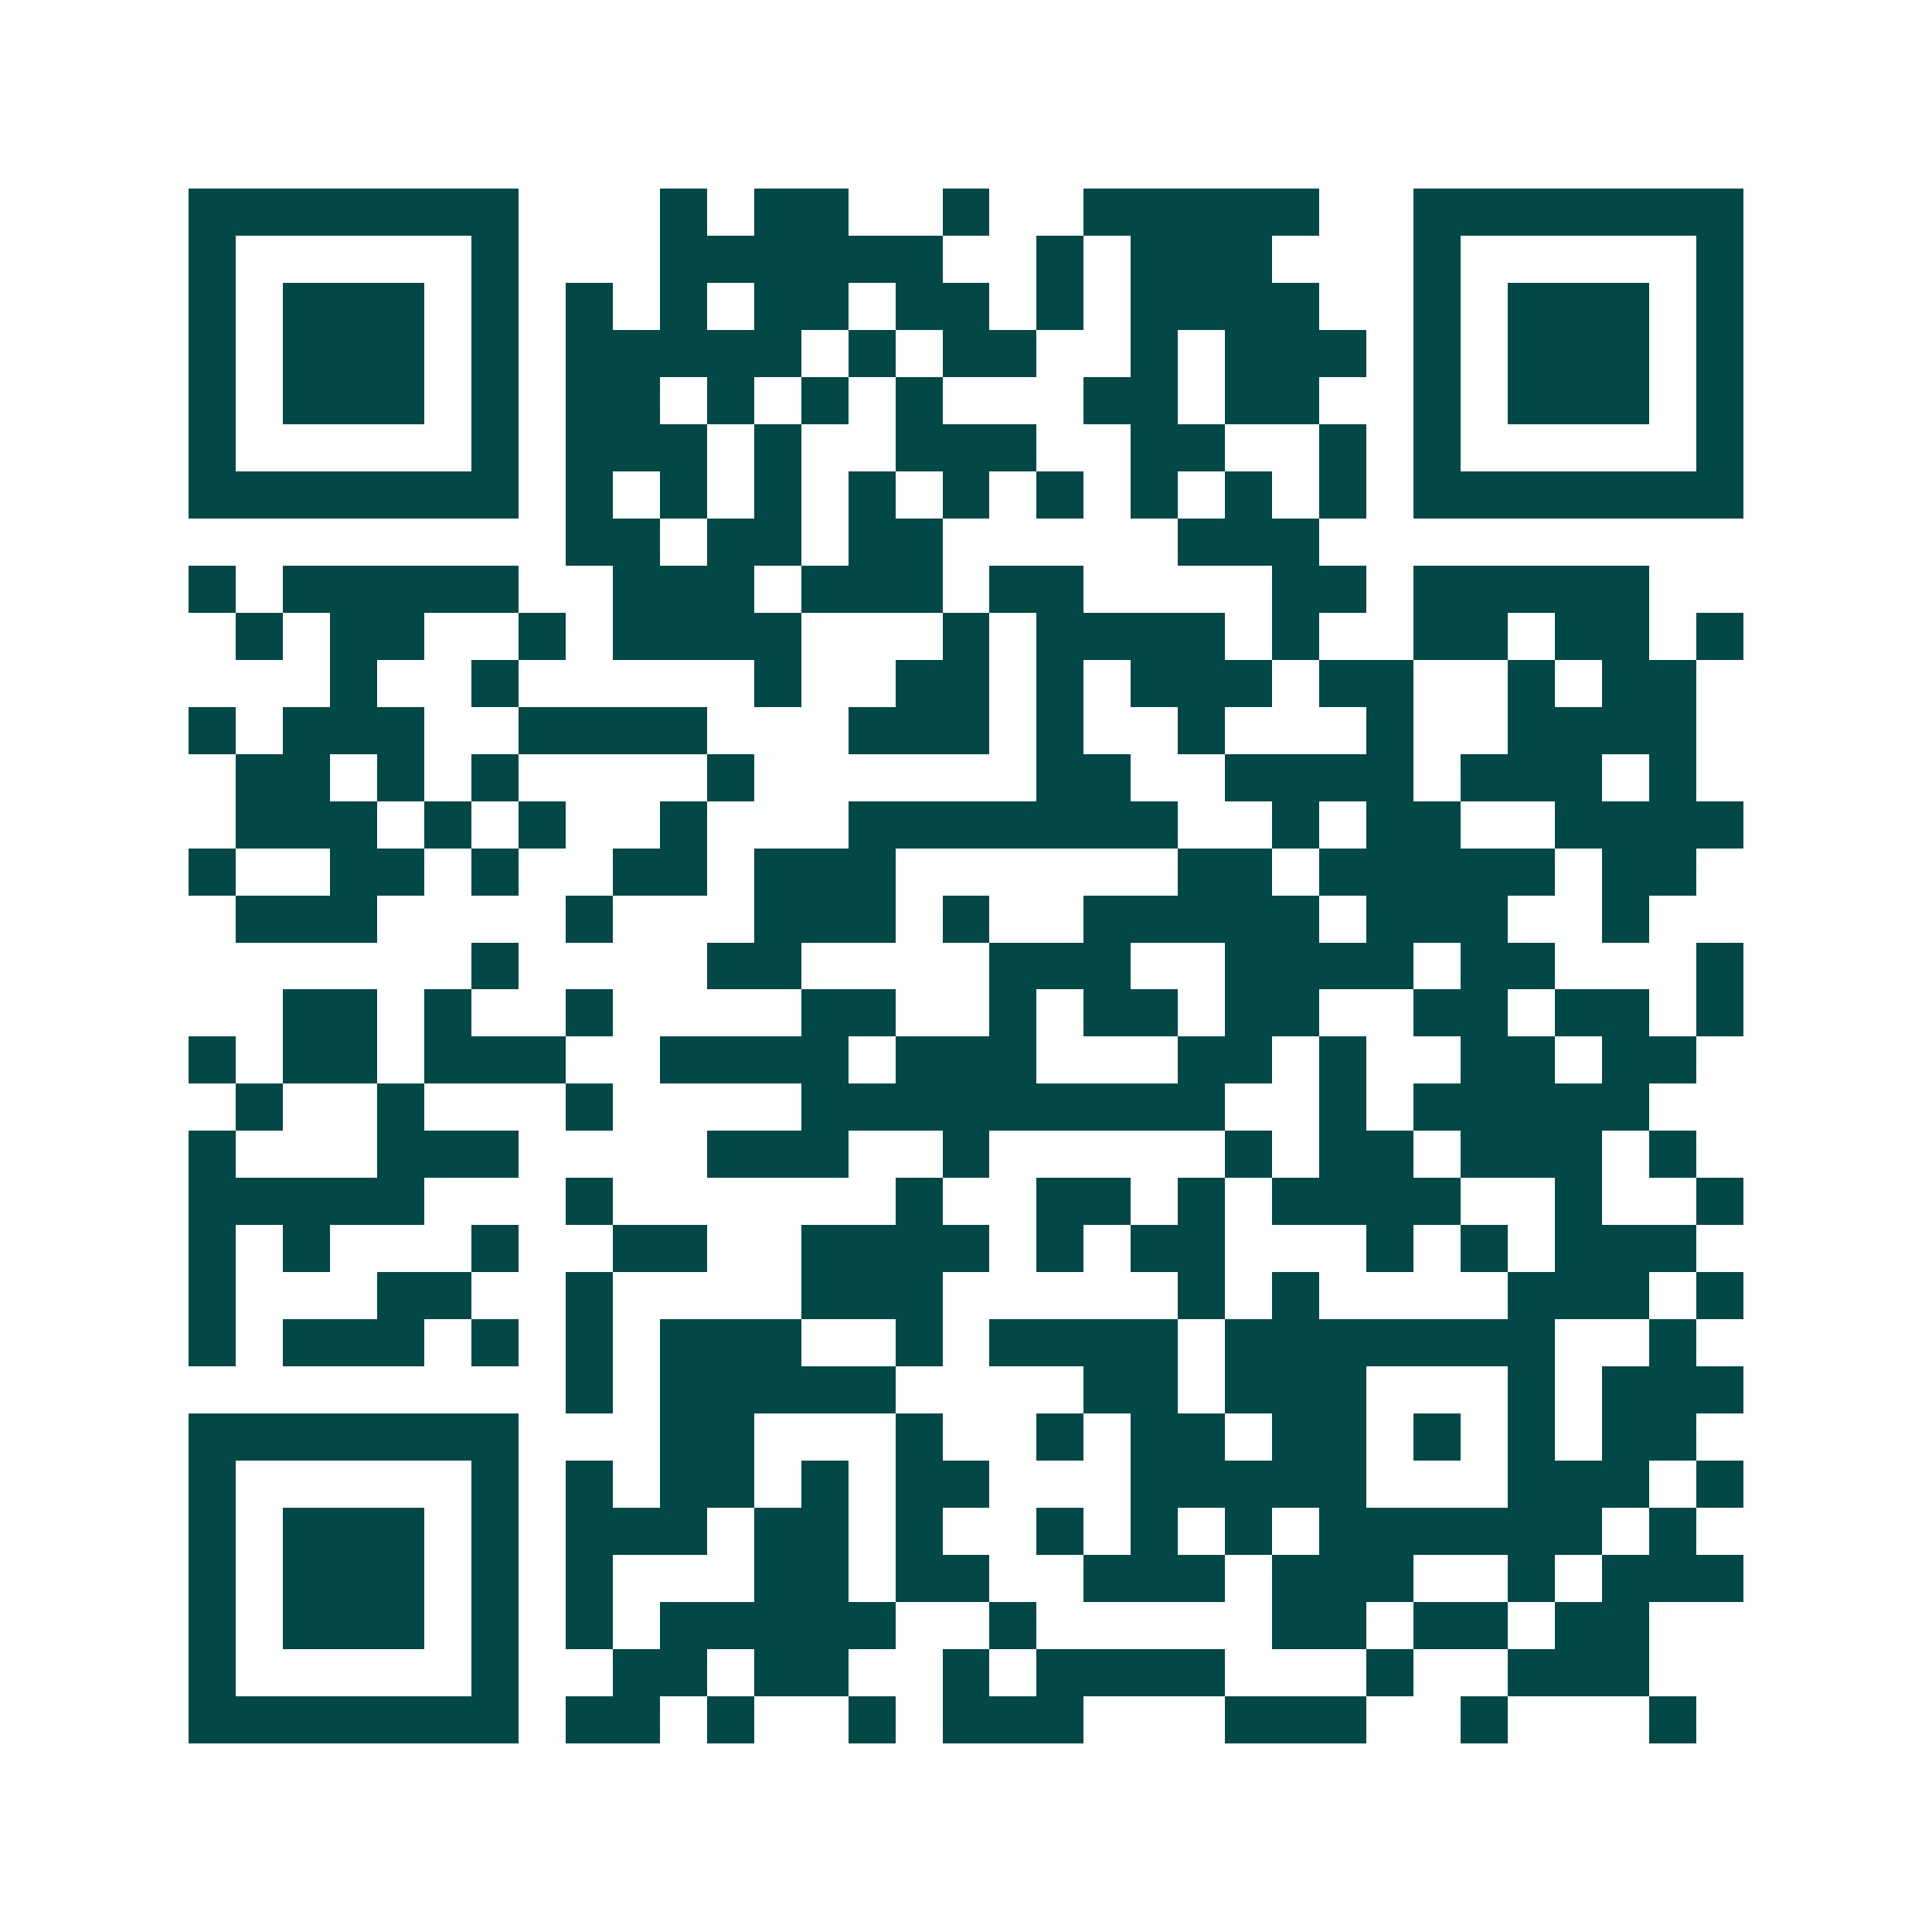 <svg xmlns="http://www.w3.org/2000/svg" width="200" height="200" viewBox="0 0 41 41" shape-rendering="crispEdges"><path fill="#ffffff" d="M0 0h41v41H0z"/><path stroke="#014847" d="M4 4.5h7m3 0h1m1 0h2m2 0h1m2 0h5m2 0h7M4 5.5h1m5 0h1m3 0h6m2 0h1m1 0h3m3 0h1m5 0h1M4 6.5h1m1 0h3m1 0h1m1 0h1m1 0h1m1 0h2m1 0h2m1 0h1m1 0h4m2 0h1m1 0h3m1 0h1M4 7.5h1m1 0h3m1 0h1m1 0h5m1 0h1m1 0h2m2 0h1m1 0h3m1 0h1m1 0h3m1 0h1M4 8.5h1m1 0h3m1 0h1m1 0h2m1 0h1m1 0h1m1 0h1m3 0h2m1 0h2m2 0h1m1 0h3m1 0h1M4 9.5h1m5 0h1m1 0h3m1 0h1m2 0h3m2 0h2m2 0h1m1 0h1m5 0h1M4 10.5h7m1 0h1m1 0h1m1 0h1m1 0h1m1 0h1m1 0h1m1 0h1m1 0h1m1 0h1m1 0h7M12 11.5h2m1 0h2m1 0h2m5 0h3M4 12.5h1m1 0h5m2 0h3m1 0h3m1 0h2m4 0h2m1 0h5M5 13.5h1m1 0h2m2 0h1m1 0h4m3 0h1m1 0h4m1 0h1m2 0h2m1 0h2m1 0h1M7 14.5h1m2 0h1m5 0h1m2 0h2m1 0h1m1 0h3m1 0h2m2 0h1m1 0h2M4 15.5h1m1 0h3m2 0h4m3 0h3m1 0h1m2 0h1m3 0h1m2 0h4M5 16.5h2m1 0h1m1 0h1m4 0h1m6 0h2m2 0h4m1 0h3m1 0h1M5 17.5h3m1 0h1m1 0h1m2 0h1m3 0h7m2 0h1m1 0h2m2 0h4M4 18.5h1m2 0h2m1 0h1m2 0h2m1 0h3m6 0h2m1 0h5m1 0h2M5 19.5h3m4 0h1m3 0h3m1 0h1m2 0h5m1 0h3m2 0h1M10 20.5h1m4 0h2m4 0h3m2 0h4m1 0h2m3 0h1M6 21.5h2m1 0h1m2 0h1m4 0h2m2 0h1m1 0h2m1 0h2m2 0h2m1 0h2m1 0h1M4 22.5h1m1 0h2m1 0h3m2 0h4m1 0h3m3 0h2m1 0h1m2 0h2m1 0h2M5 23.5h1m2 0h1m3 0h1m4 0h9m2 0h1m1 0h5M4 24.5h1m3 0h3m4 0h3m2 0h1m5 0h1m1 0h2m1 0h3m1 0h1M4 25.5h5m3 0h1m6 0h1m2 0h2m1 0h1m1 0h4m2 0h1m2 0h1M4 26.5h1m1 0h1m3 0h1m2 0h2m2 0h4m1 0h1m1 0h2m3 0h1m1 0h1m1 0h3M4 27.5h1m3 0h2m2 0h1m4 0h3m5 0h1m1 0h1m4 0h3m1 0h1M4 28.5h1m1 0h3m1 0h1m1 0h1m1 0h3m2 0h1m1 0h4m1 0h7m2 0h1M12 29.5h1m1 0h5m4 0h2m1 0h3m3 0h1m1 0h3M4 30.5h7m3 0h2m3 0h1m2 0h1m1 0h2m1 0h2m1 0h1m1 0h1m1 0h2M4 31.5h1m5 0h1m1 0h1m1 0h2m1 0h1m1 0h2m3 0h5m3 0h3m1 0h1M4 32.5h1m1 0h3m1 0h1m1 0h3m1 0h2m1 0h1m2 0h1m1 0h1m1 0h1m1 0h6m1 0h1M4 33.5h1m1 0h3m1 0h1m1 0h1m3 0h2m1 0h2m2 0h3m1 0h3m2 0h1m1 0h3M4 34.5h1m1 0h3m1 0h1m1 0h1m1 0h5m2 0h1m5 0h2m1 0h2m1 0h2M4 35.5h1m5 0h1m2 0h2m1 0h2m2 0h1m1 0h4m3 0h1m2 0h3M4 36.5h7m1 0h2m1 0h1m2 0h1m1 0h3m3 0h3m2 0h1m3 0h1"/></svg>
